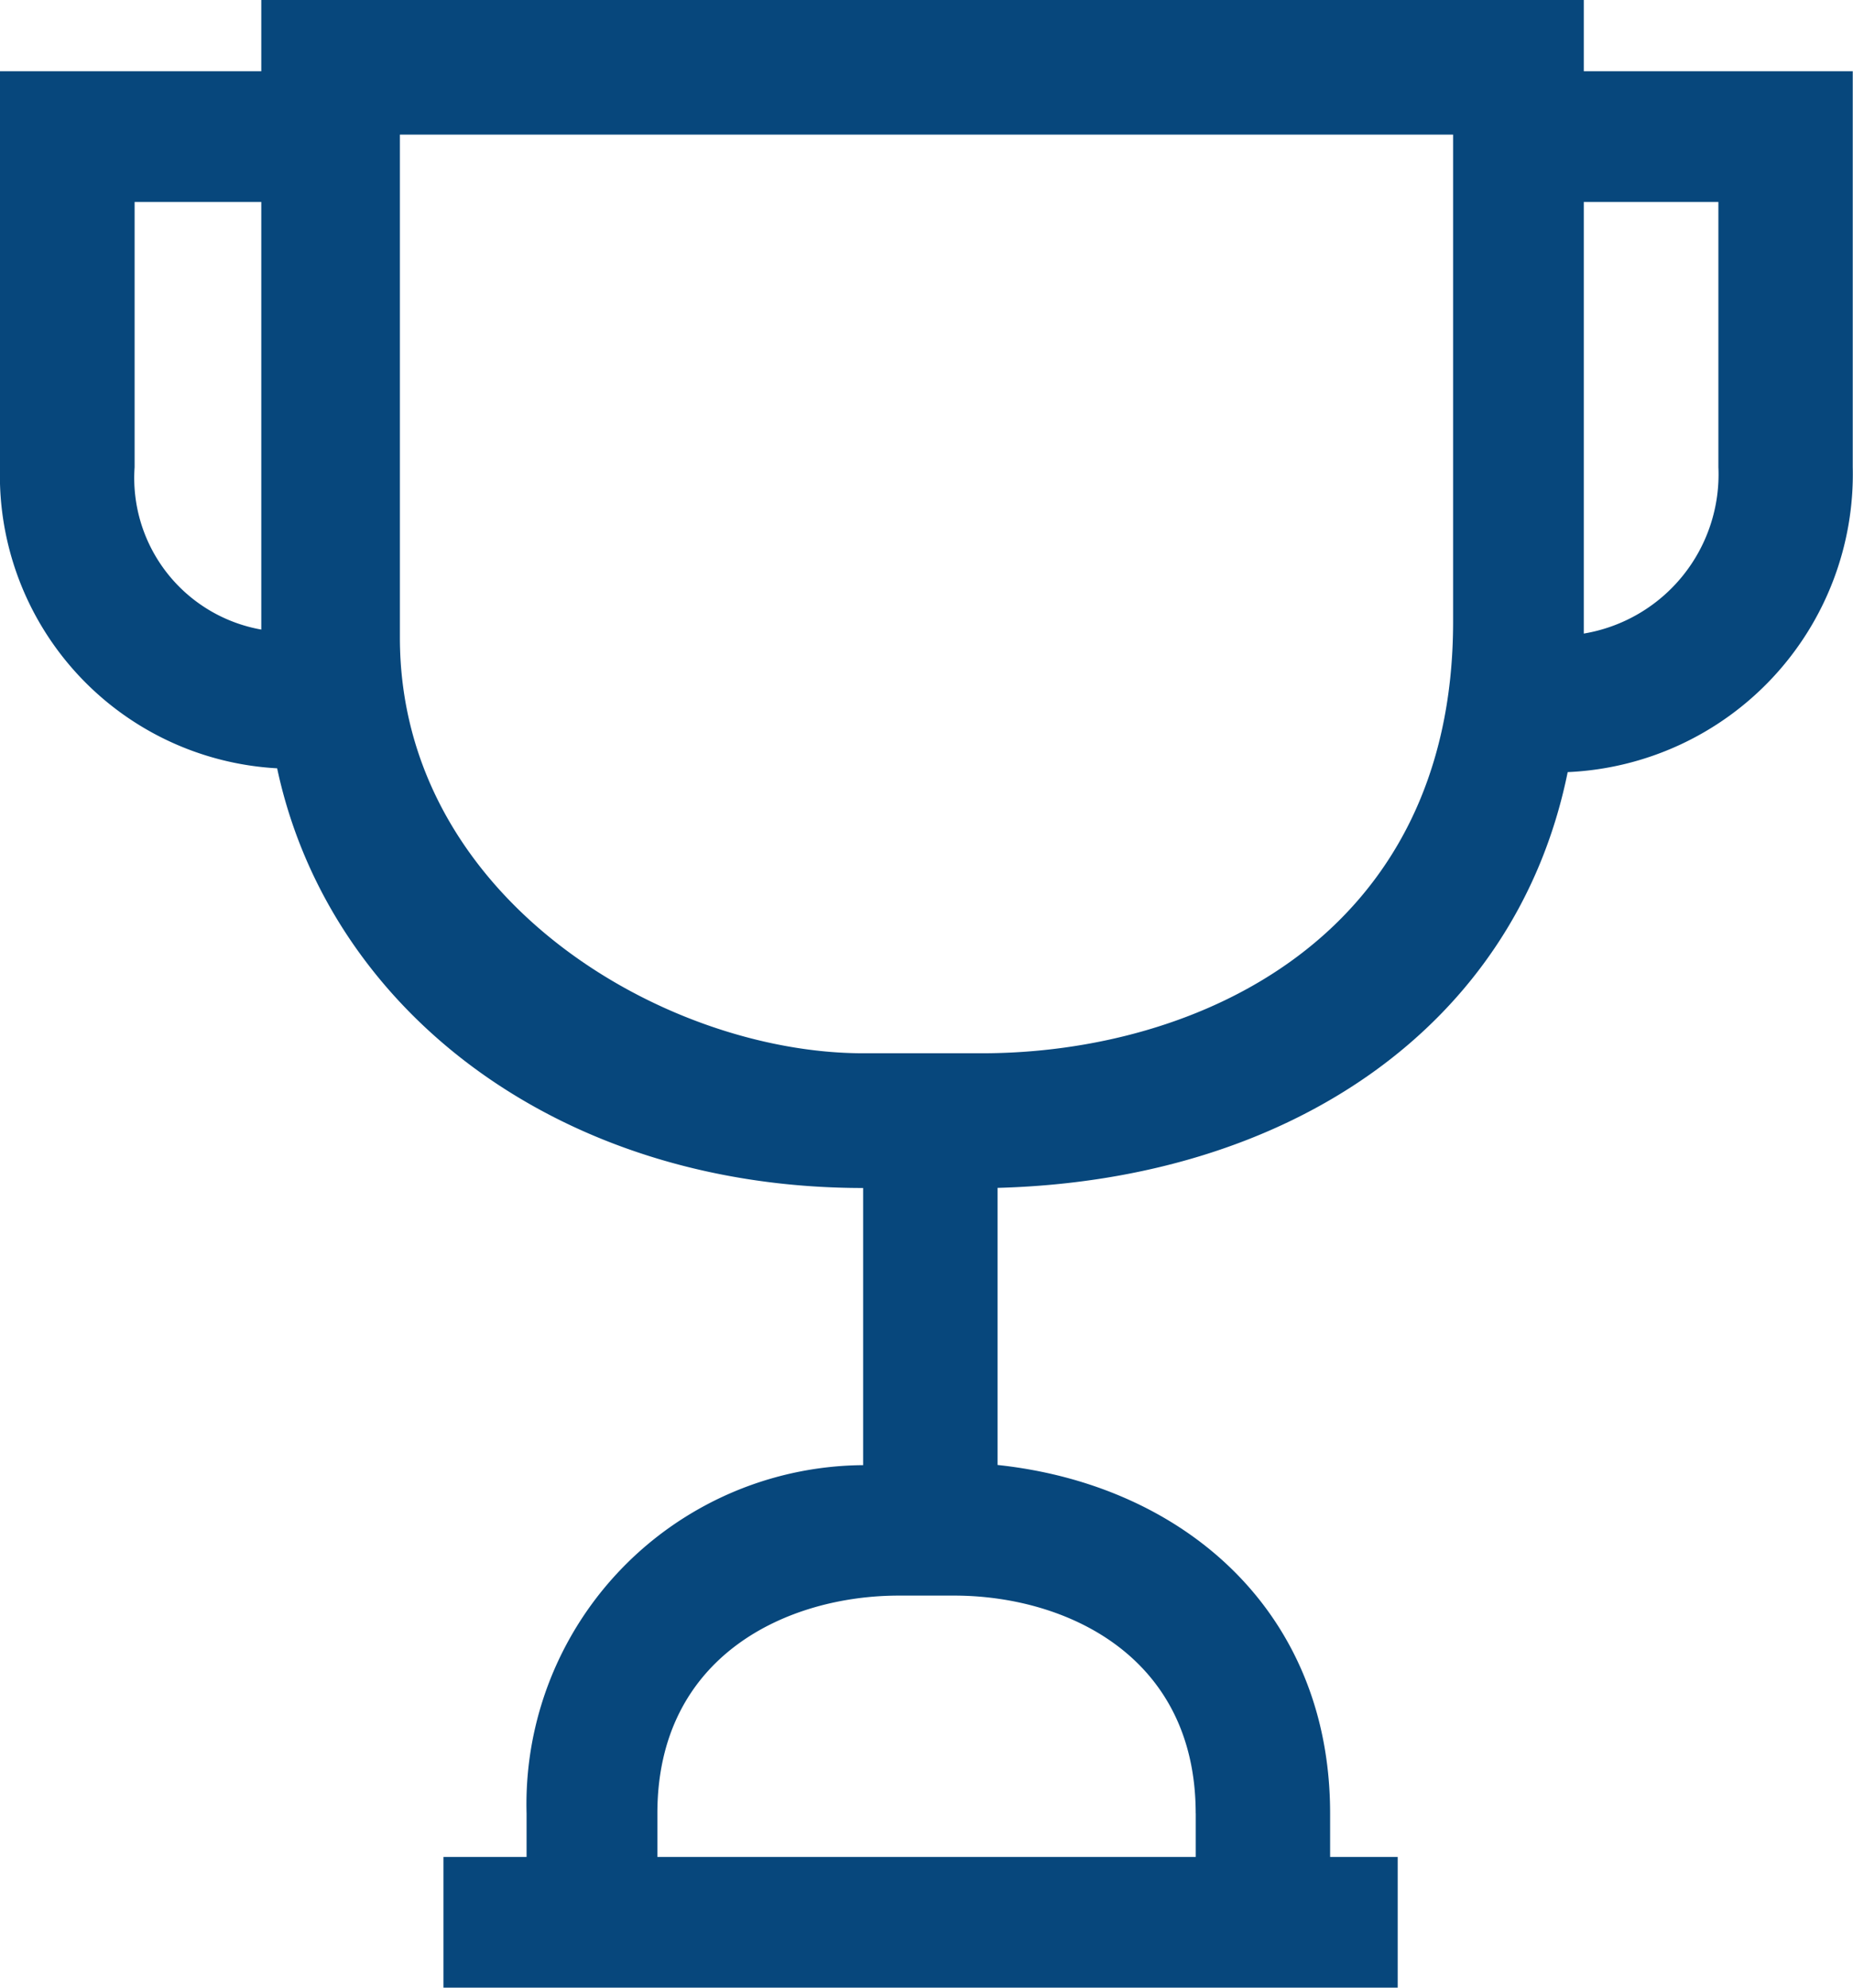 <?xml version="1.0" encoding="UTF-8"?>
<svg xmlns="http://www.w3.org/2000/svg" id="Gruppe_24623" data-name="Gruppe 24623" width="30.161" height="32.352" viewBox="0 0 30.161 32.352">
  <path id="Pfad_282799" data-name="Pfad 282799" d="M18.579.836V-.324H-2.947V.836H-7.2V7.281a4.774,4.774,0,0,0,4.511,4.9c.838,3.931,4.576,6.831,9.538,6.831v4.511a5.518,5.518,0,0,0-5.478,5.671V29.9H.018v2.127H15.55V29.9h-1.1v-.709c0-3.287-2.385-5.349-5.413-5.671V19.01c4.769-.129,8.442-2.642,9.28-6.767a4.855,4.855,0,0,0,4.64-4.962V.836ZM6.849,16.819c-3.222,0-7.54-2.513-7.54-6.767V1.867H16.452V9.794c0,5.156-4.189,7.025-7.669,7.025ZM-5.009,7.281V2.963h2.062v6.96A2.506,2.506,0,0,1-5.009,7.281M18.579,9.987V2.963H20.77V7.281a2.626,2.626,0,0,1-2.191,2.707m-6.316,19.2V29.9H3.5v-.709c0-2.578,2.127-3.545,3.931-3.545h.9c1.8,0,3.931.967,3.931,3.545" transform="translate(7.2 0.324)" fill="#07477c"></path>
</svg>
